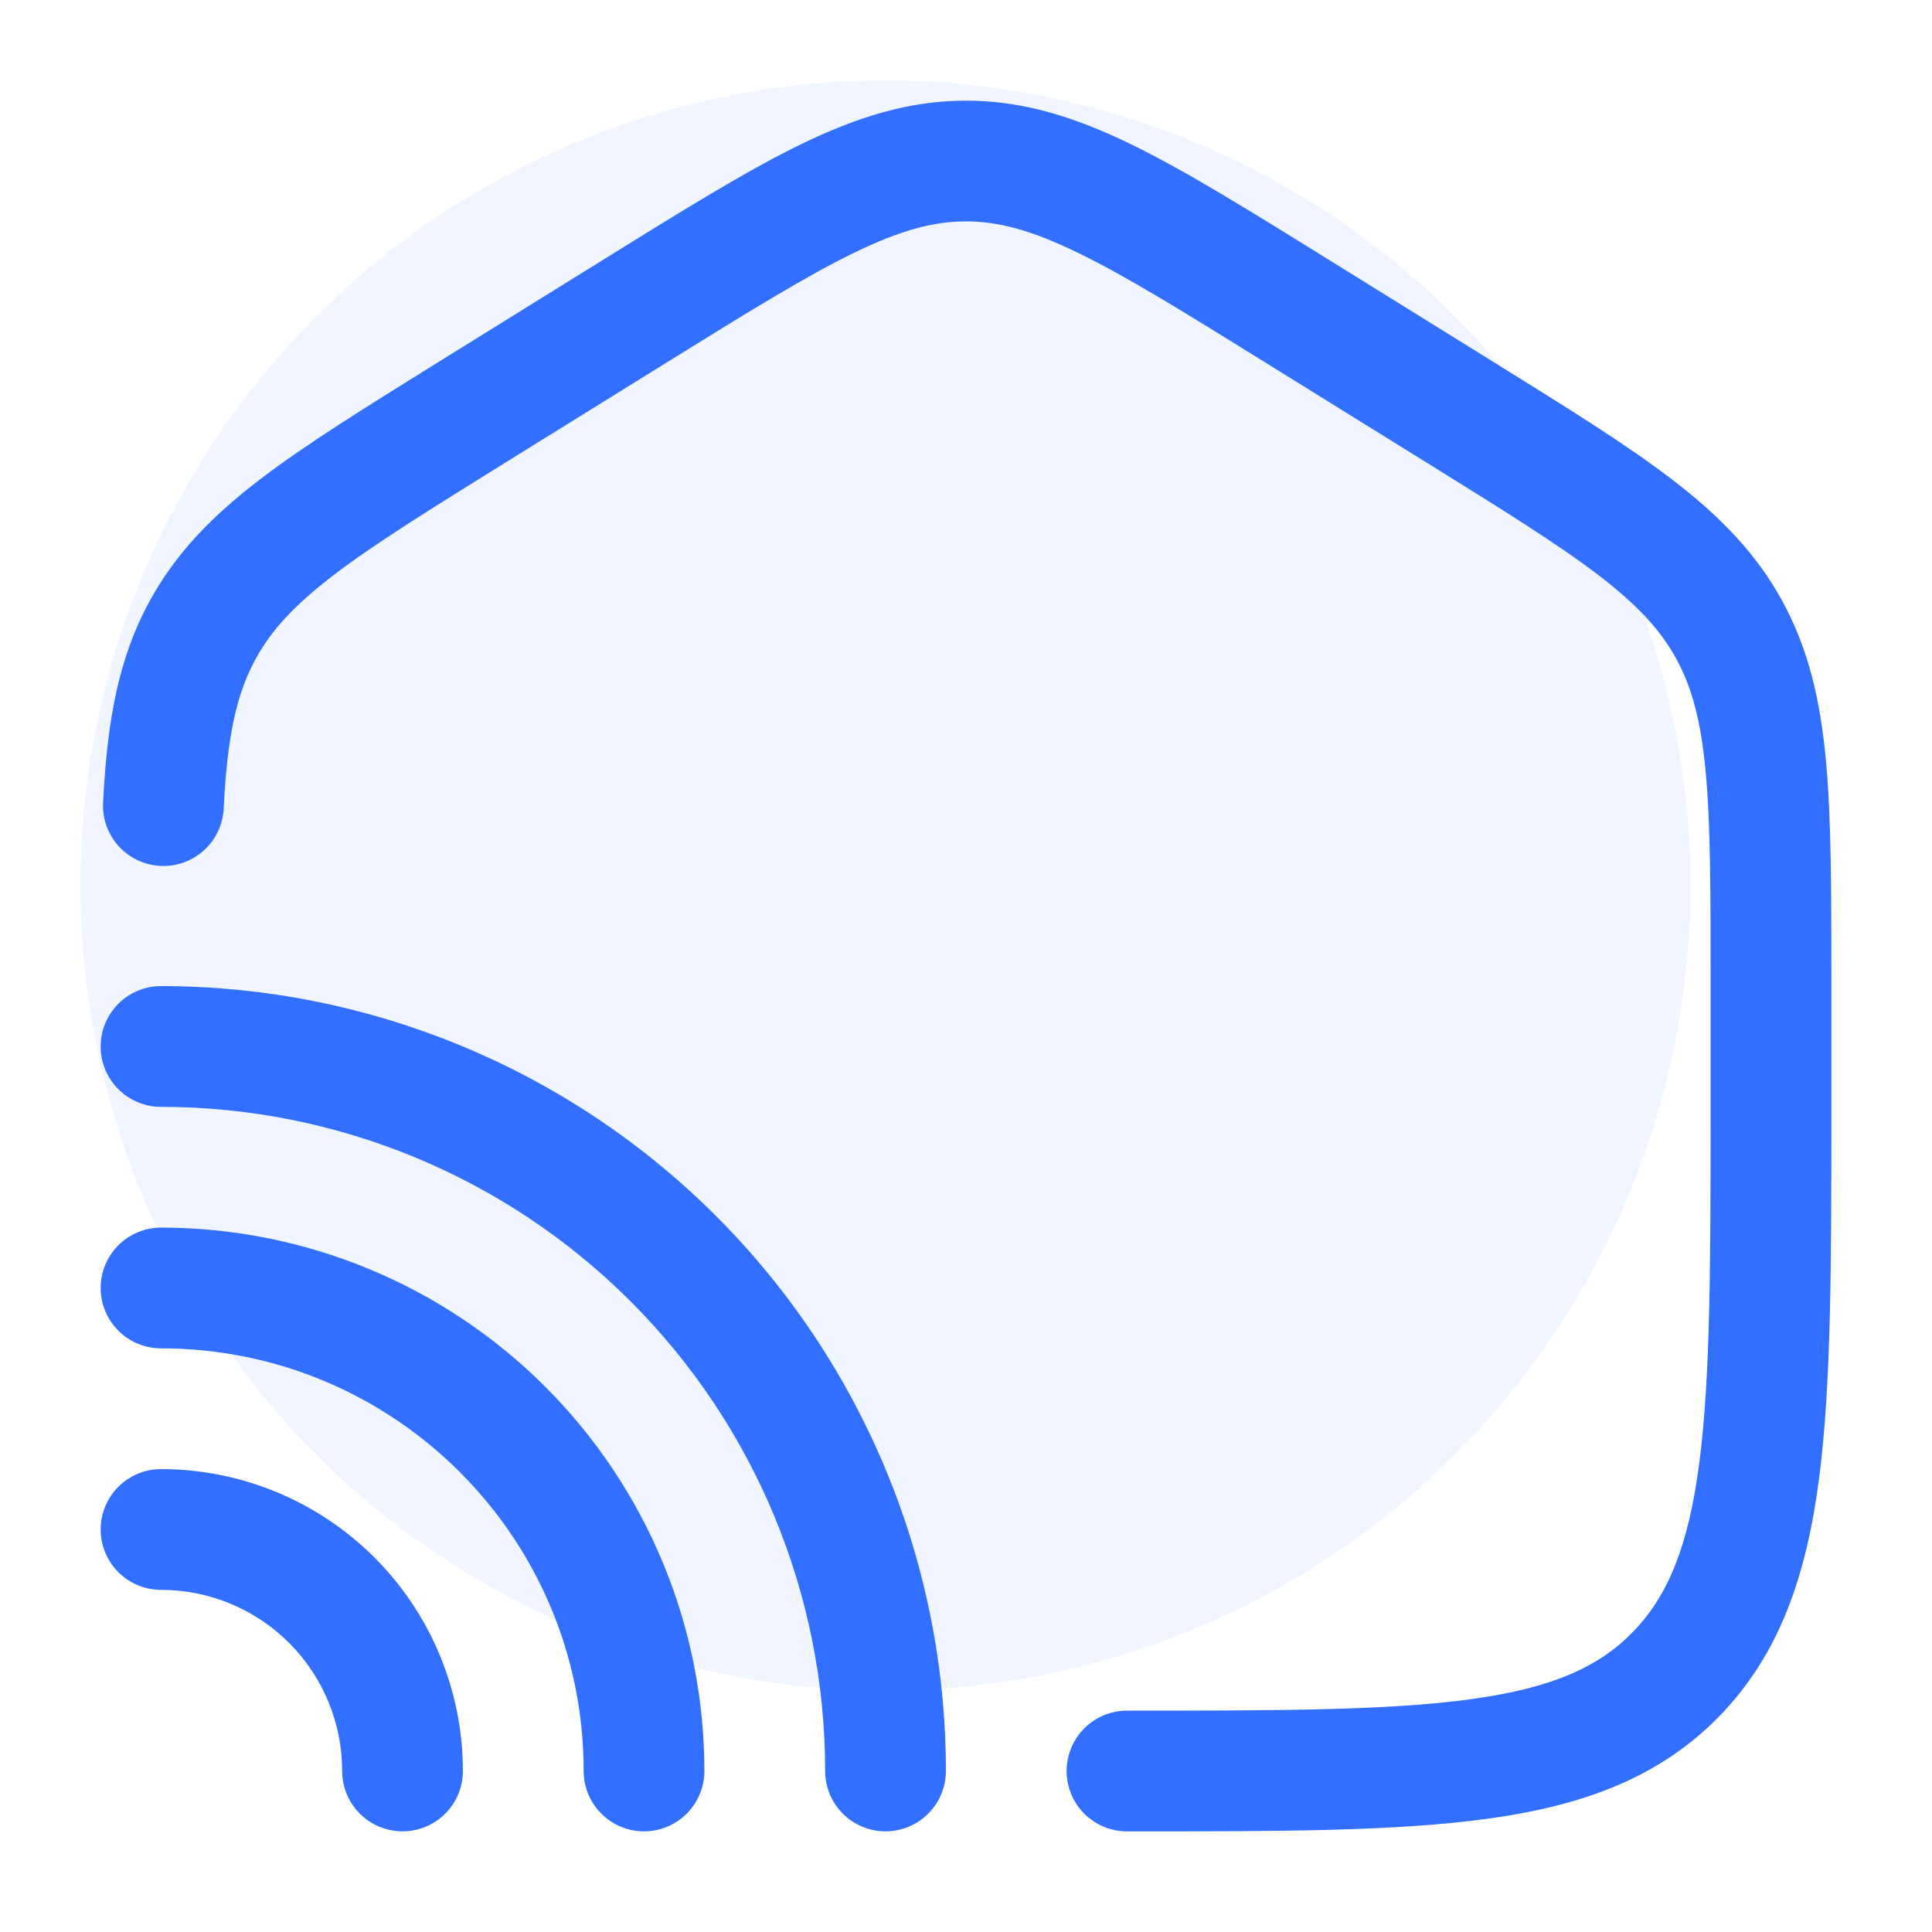 <svg width="64" height="64" viewBox="0 0 64 64" fill="none" xmlns="http://www.w3.org/2000/svg">
<circle cx="29.333" cy="29.333" r="26.667" fill="#CDDCFF" fill-opacity="0.3"/>
<path d="M22.08 12.011C24.786 10.331 26.693 9.153 28.285 8.377C29.834 7.622 30.933 7.334 32 7.334C33.066 7.334 34.165 7.622 35.714 8.377C37.309 9.15 39.213 10.331 41.92 12.011L47.253 15.321C49.816 16.913 51.616 18.03 52.96 19.059C54.264 20.059 55.013 20.883 55.528 21.822C56.042 22.763 56.344 23.865 56.501 25.55C56.664 27.278 56.666 29.457 56.666 32.545V36.601C56.666 41.854 56.661 45.603 56.293 48.449C55.93 51.243 55.245 52.865 54.106 54.046C52.973 55.217 51.432 55.913 48.762 56.283C46.026 56.662 42.418 56.667 37.333 56.667C36.803 56.667 36.294 56.878 35.919 57.253C35.544 57.628 35.333 58.137 35.333 58.667C35.333 59.198 35.544 59.706 35.919 60.081C36.294 60.457 36.803 60.667 37.333 60.667H37.488C42.384 60.667 46.272 60.667 49.312 60.243C52.45 59.809 54.986 58.886 56.981 56.825C58.962 54.774 59.842 52.179 60.261 48.966C60.666 45.833 60.666 41.825 60.666 36.747V32.446C60.666 29.478 60.666 27.113 60.485 25.177C60.298 23.177 59.906 21.489 59.037 19.902C58.165 18.31 56.957 17.086 55.389 15.883C53.874 14.721 51.906 13.502 49.45 11.977L43.938 8.555C41.344 6.945 39.264 5.654 37.466 4.779C35.602 3.873 33.888 3.334 32 3.334C30.112 3.334 28.397 3.875 26.533 4.779C24.736 5.654 22.656 6.945 20.061 8.555L14.549 11.977C12.096 13.502 10.125 14.723 8.61 15.883C7.04 17.083 5.834 18.31 4.962 19.902C3.901 21.843 3.549 23.945 3.416 26.566C3.4 26.83 3.436 27.094 3.523 27.344C3.61 27.593 3.745 27.823 3.921 28.02C4.098 28.218 4.311 28.378 4.55 28.491C4.788 28.605 5.047 28.671 5.311 28.684C5.575 28.698 5.839 28.659 6.088 28.57C6.336 28.48 6.565 28.343 6.76 28.165C6.955 27.986 7.113 27.771 7.225 27.532C7.337 27.292 7.4 27.033 7.41 26.769C7.533 24.358 7.84 22.974 8.472 21.822C8.986 20.883 9.736 20.059 11.042 19.059C12.384 18.03 14.184 16.913 16.746 15.321L22.08 12.011Z" fill="#326FFF"/>
<path d="M5.334 32.666C4.804 32.666 4.295 32.877 3.92 33.252C3.545 33.627 3.334 34.136 3.334 34.666C3.334 35.196 3.545 35.705 3.92 36.08C4.295 36.455 4.804 36.666 5.334 36.666C11.169 36.666 16.765 38.984 20.89 43.11C25.016 47.236 27.334 52.831 27.334 58.666C27.334 59.196 27.545 59.705 27.92 60.08C28.295 60.455 28.804 60.666 29.334 60.666C29.864 60.666 30.373 60.455 30.748 60.08C31.123 59.705 31.334 59.196 31.334 58.666C31.334 51.77 28.595 45.157 23.719 40.281C18.843 35.405 12.23 32.666 5.334 32.666Z" fill="#326FFF"/>
<path d="M3.334 42.666C3.334 42.136 3.545 41.627 3.92 41.252C4.295 40.877 4.804 40.666 5.334 40.666C10.108 40.666 14.686 42.562 18.062 45.938C21.438 49.314 23.334 53.892 23.334 58.666C23.334 59.196 23.123 59.705 22.748 60.08C22.373 60.455 21.864 60.666 21.334 60.666C20.804 60.666 20.295 60.455 19.92 60.08C19.545 59.705 19.334 59.196 19.334 58.666C19.334 50.933 13.067 44.666 5.334 44.666C4.804 44.666 4.295 44.455 3.92 44.08C3.545 43.705 3.334 43.196 3.334 42.666Z" fill="#326FFF"/>
<path d="M5.334 48.666C4.804 48.666 4.295 48.877 3.92 49.252C3.545 49.627 3.334 50.136 3.334 50.666C3.334 51.196 3.545 51.705 3.92 52.08C4.295 52.455 4.804 52.666 5.334 52.666C6.925 52.666 8.451 53.298 9.577 54.423C10.702 55.549 11.334 57.075 11.334 58.666C11.334 59.196 11.545 59.705 11.92 60.08C12.295 60.455 12.804 60.666 13.334 60.666C13.864 60.666 14.373 60.455 14.748 60.08C15.123 59.705 15.334 59.196 15.334 58.666C15.334 56.014 14.28 53.47 12.405 51.595C10.53 49.72 7.986 48.666 5.334 48.666Z" fill="#326FFF"/>
</svg>
